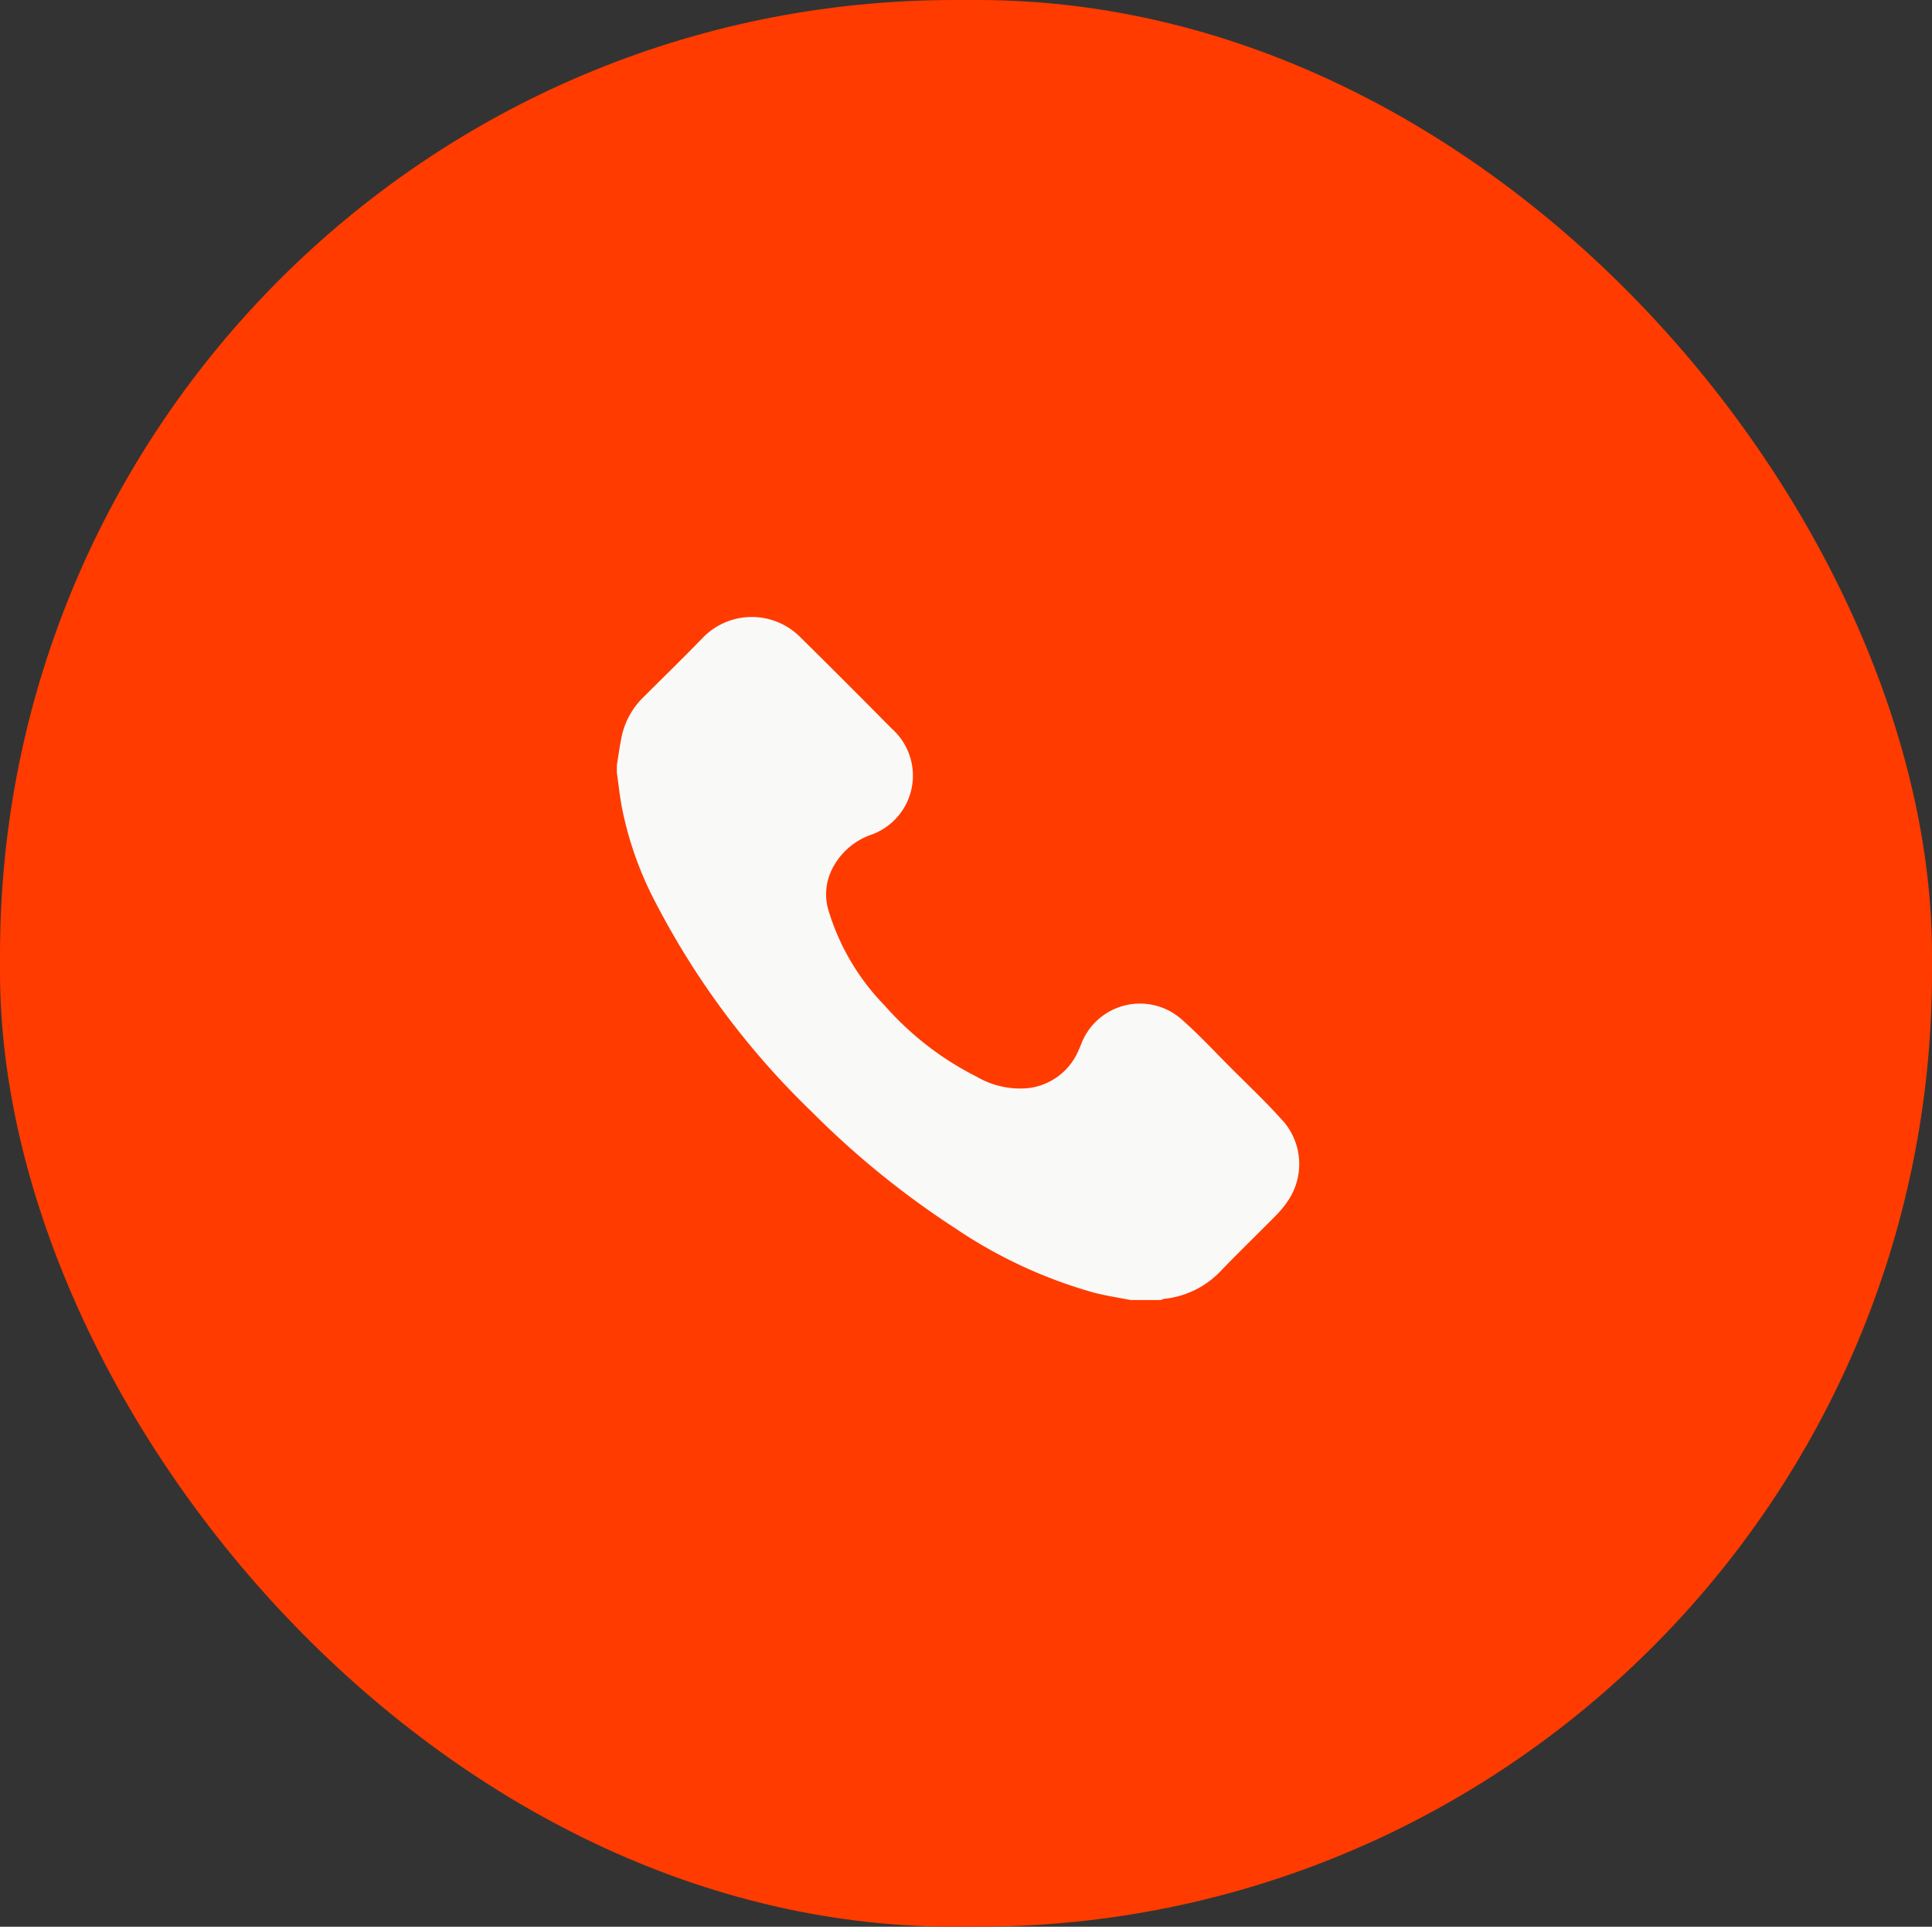 <svg xmlns="http://www.w3.org/2000/svg" width="80.966" height="80.729" viewBox="0 0 80.966 80.729">
  <rect x="0" y="0" width="80.966" height="80.729" fill="#333333" stroke="none"/>
  <g id="Group_20877" data-name="Group 20877" transform="translate(-619 -8338)">
    <rect id="Rectangle_12227" data-name="Rectangle 12227" width="80.966" height="80.728" rx="40" transform="translate(619 8338)" fill="#ff3b00"/>
    <path id="Path_28476" data-name="Path 28476" d="M28.082,24.53a4.865,4.865,0,0,1-.486.574c-.753.762-1.524,1.506-2.267,2.278a3.8,3.8,0,0,1-2.4,1.19.527.527,0,0,0-.126.049H21.522c-.509-.1-1.024-.178-1.525-.307A20,20,0,0,1,14.2,25.629a36.651,36.651,0,0,1-6.039-4.9A33.649,33.649,0,0,1,1.586,11.9,14.639,14.639,0,0,1,.207,7.968C.121,7.5.068,7.016,0,6.539V6.2c.073-.428.125-.861.223-1.284A3.237,3.237,0,0,1,1.13,3.345C1.961,2.516,2.8,1.7,3.619.854A2.86,2.86,0,0,1,7.7.863q1.921,1.894,3.815,3.814a2.629,2.629,0,0,1-.805,4.431,2.9,2.9,0,0,0-1.748,1.58,2.348,2.348,0,0,0-.11,1.554,9.717,9.717,0,0,0,2.38,4.05,12.72,12.72,0,0,0,3.844,2.971,3.6,3.6,0,0,0,2.141.482,2.608,2.608,0,0,0,2.086-1.488c.057-.117.107-.237.155-.358a2.635,2.635,0,0,1,4.2-1.044c.707.618,1.348,1.311,2.012,1.978.776.779,1.58,1.532,2.306,2.355a2.744,2.744,0,0,1,.1,3.344" transform="translate(644.852 8363.848)" fill="#f9f9f8"/>
  </g>
</svg>
